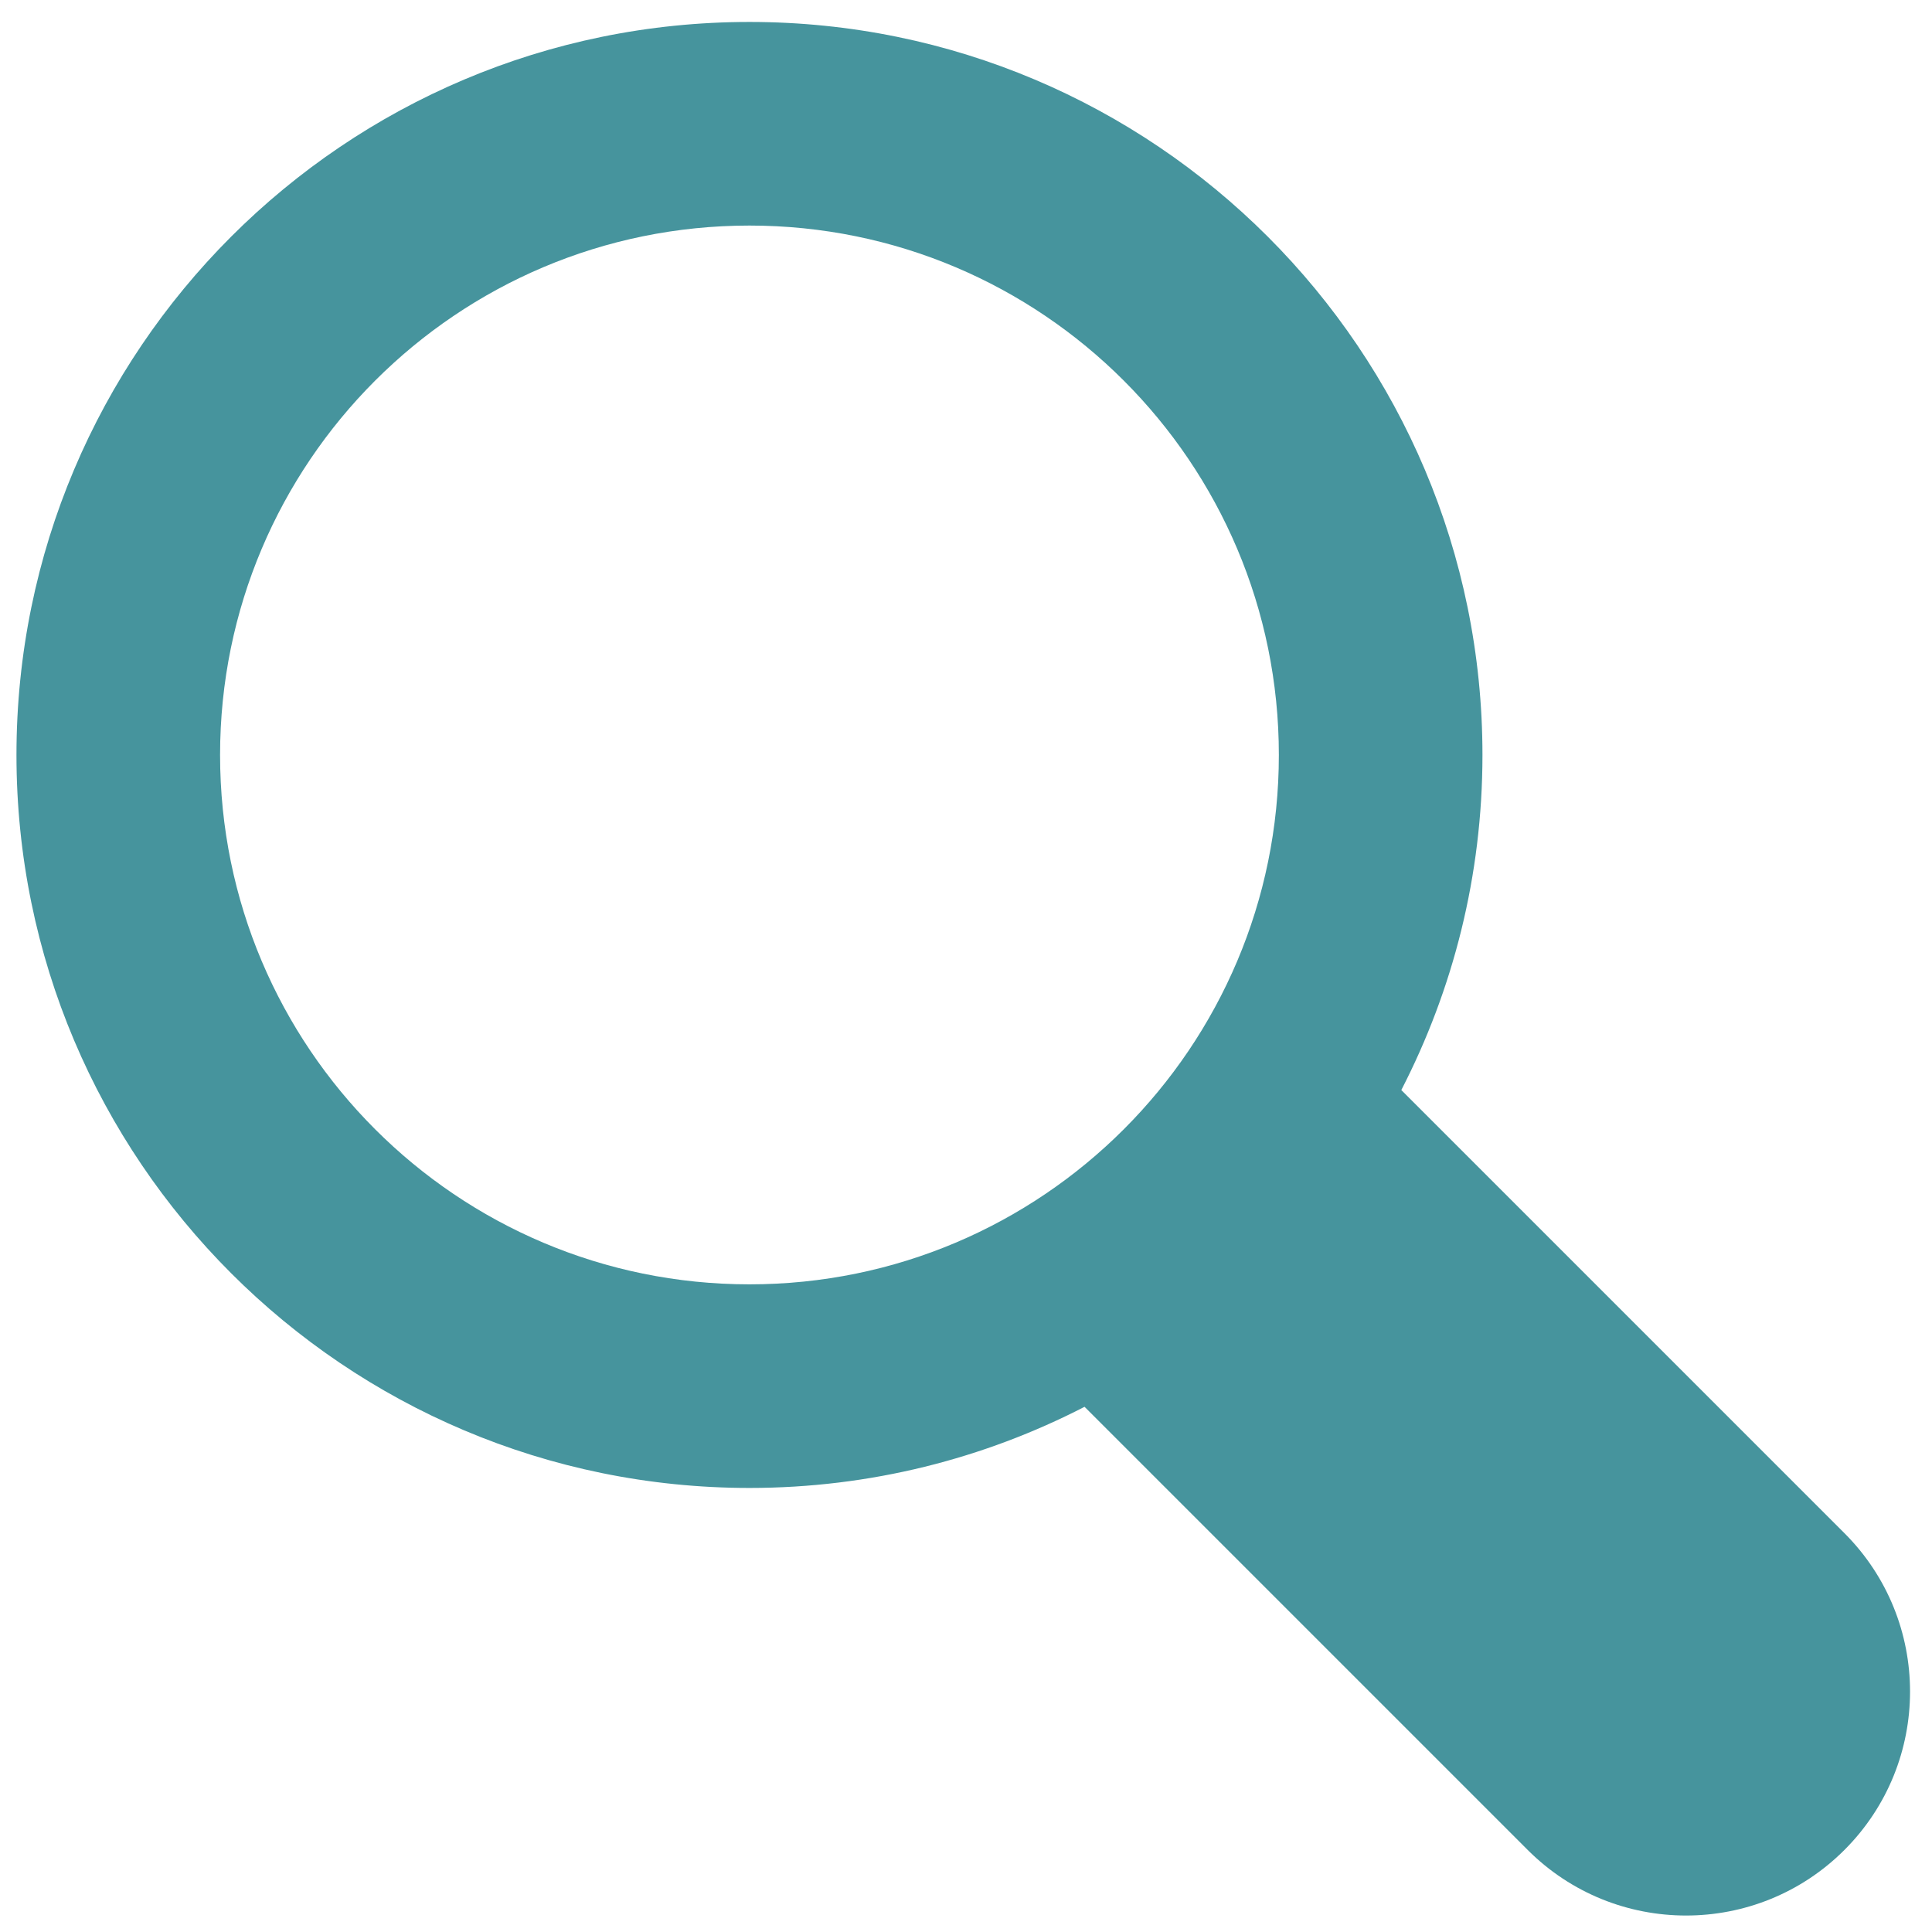 <?xml version="1.0" encoding="UTF-8"?>
<svg width="44px" height="44px" viewBox="0 0 44 44" version="1.1" xmlns="http://www.w3.org/2000/svg" xmlns:xlink="http://www.w3.org/1999/xlink">
    <!-- Generator: Sketch 49.3 (51167) - http://www.bohemiancoding.com/sketch -->
    <title>Search@2x</title>
    <desc>Created with Sketch.</desc>
    <defs></defs>
    <g id="Page-1" stroke="none" stroke-width="1" fill="none" fill-rule="evenodd">
        <g id="Search" transform="translate(-9, -7)">
            <g id="DIU_RAW0004@1x">
                <g id="_x31_28px_boxes">
                    <rect id="Rectangle-path" x="0" y="0" width="60" height="60"></rect>
                </g>
                <g id="Production" transform="translate(9.375, 7.5)" fill="#46949D" fill-rule="nonzero">
                    <g id="Group">
                        <path d="M41.631,34.417 L31.539,24.325 C32.718,22.037 33.387,19.444 33.387,16.694 C33.387,7.474 25.913,0 16.694,0 C7.474,0 0,7.474 0,16.694 C0,25.913 7.474,33.387 16.694,33.387 C19.444,33.387 22.037,32.718 24.325,31.539 L34.417,41.631 C36.409,43.623 39.639,43.623 41.631,41.631 C43.623,39.639 43.623,36.409 41.631,34.417 Z M16.694,28.75 C10.035,28.75 4.637,23.352 4.637,16.694 C4.637,10.035 10.035,4.637 16.694,4.637 C23.352,4.637 28.75,10.035 28.75,16.694 C28.75,23.352 23.352,28.75 16.694,28.75 Z" id="Shape"></path>
                    </g>
                </g>
            </g>
        </g>
    </g>
</svg>